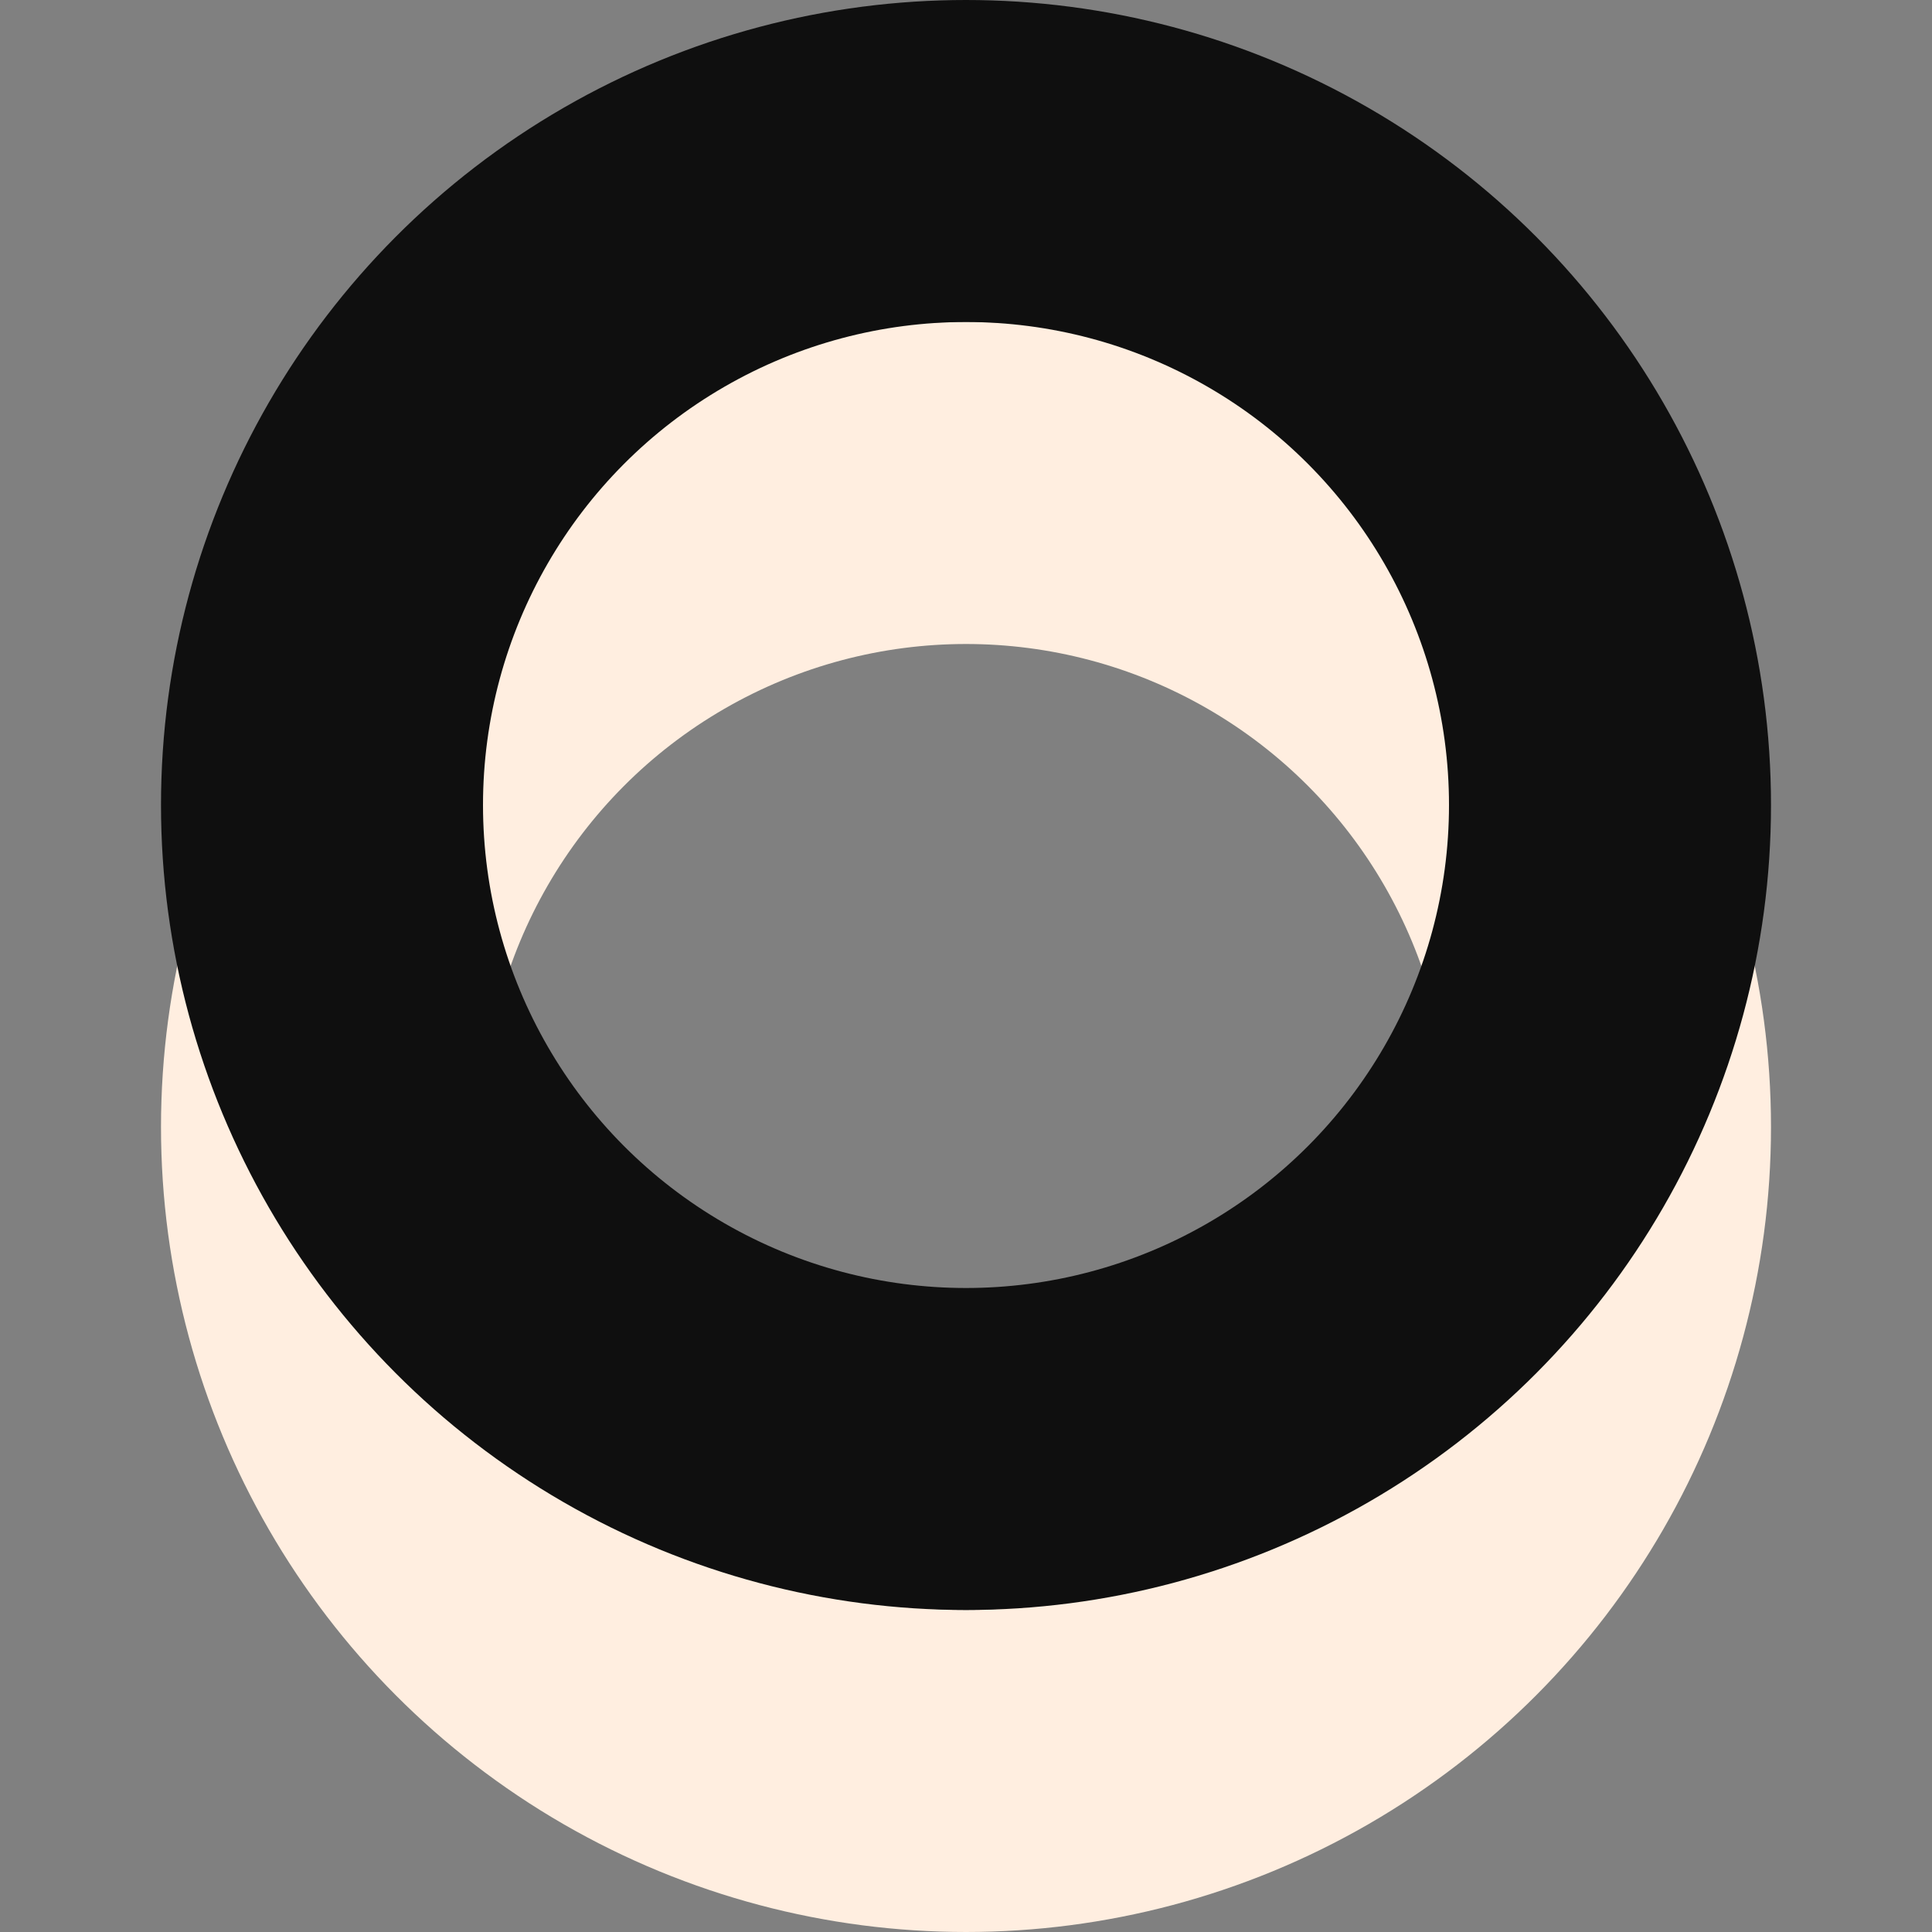 <svg height="72" width="72" xmlns="http://www.w3.org/2000/svg">
	<rect width="100%" height="100%" fill="#808080" stroke="none"/>
	<circle cx="36" cy="42" fill="none" r="24" stroke="#FFEEE0" stroke-width="12" />
	<circle cx="36" cy="30" fill="none" r="24" stroke="#0F0F0F" stroke-width="12" />
</svg>
